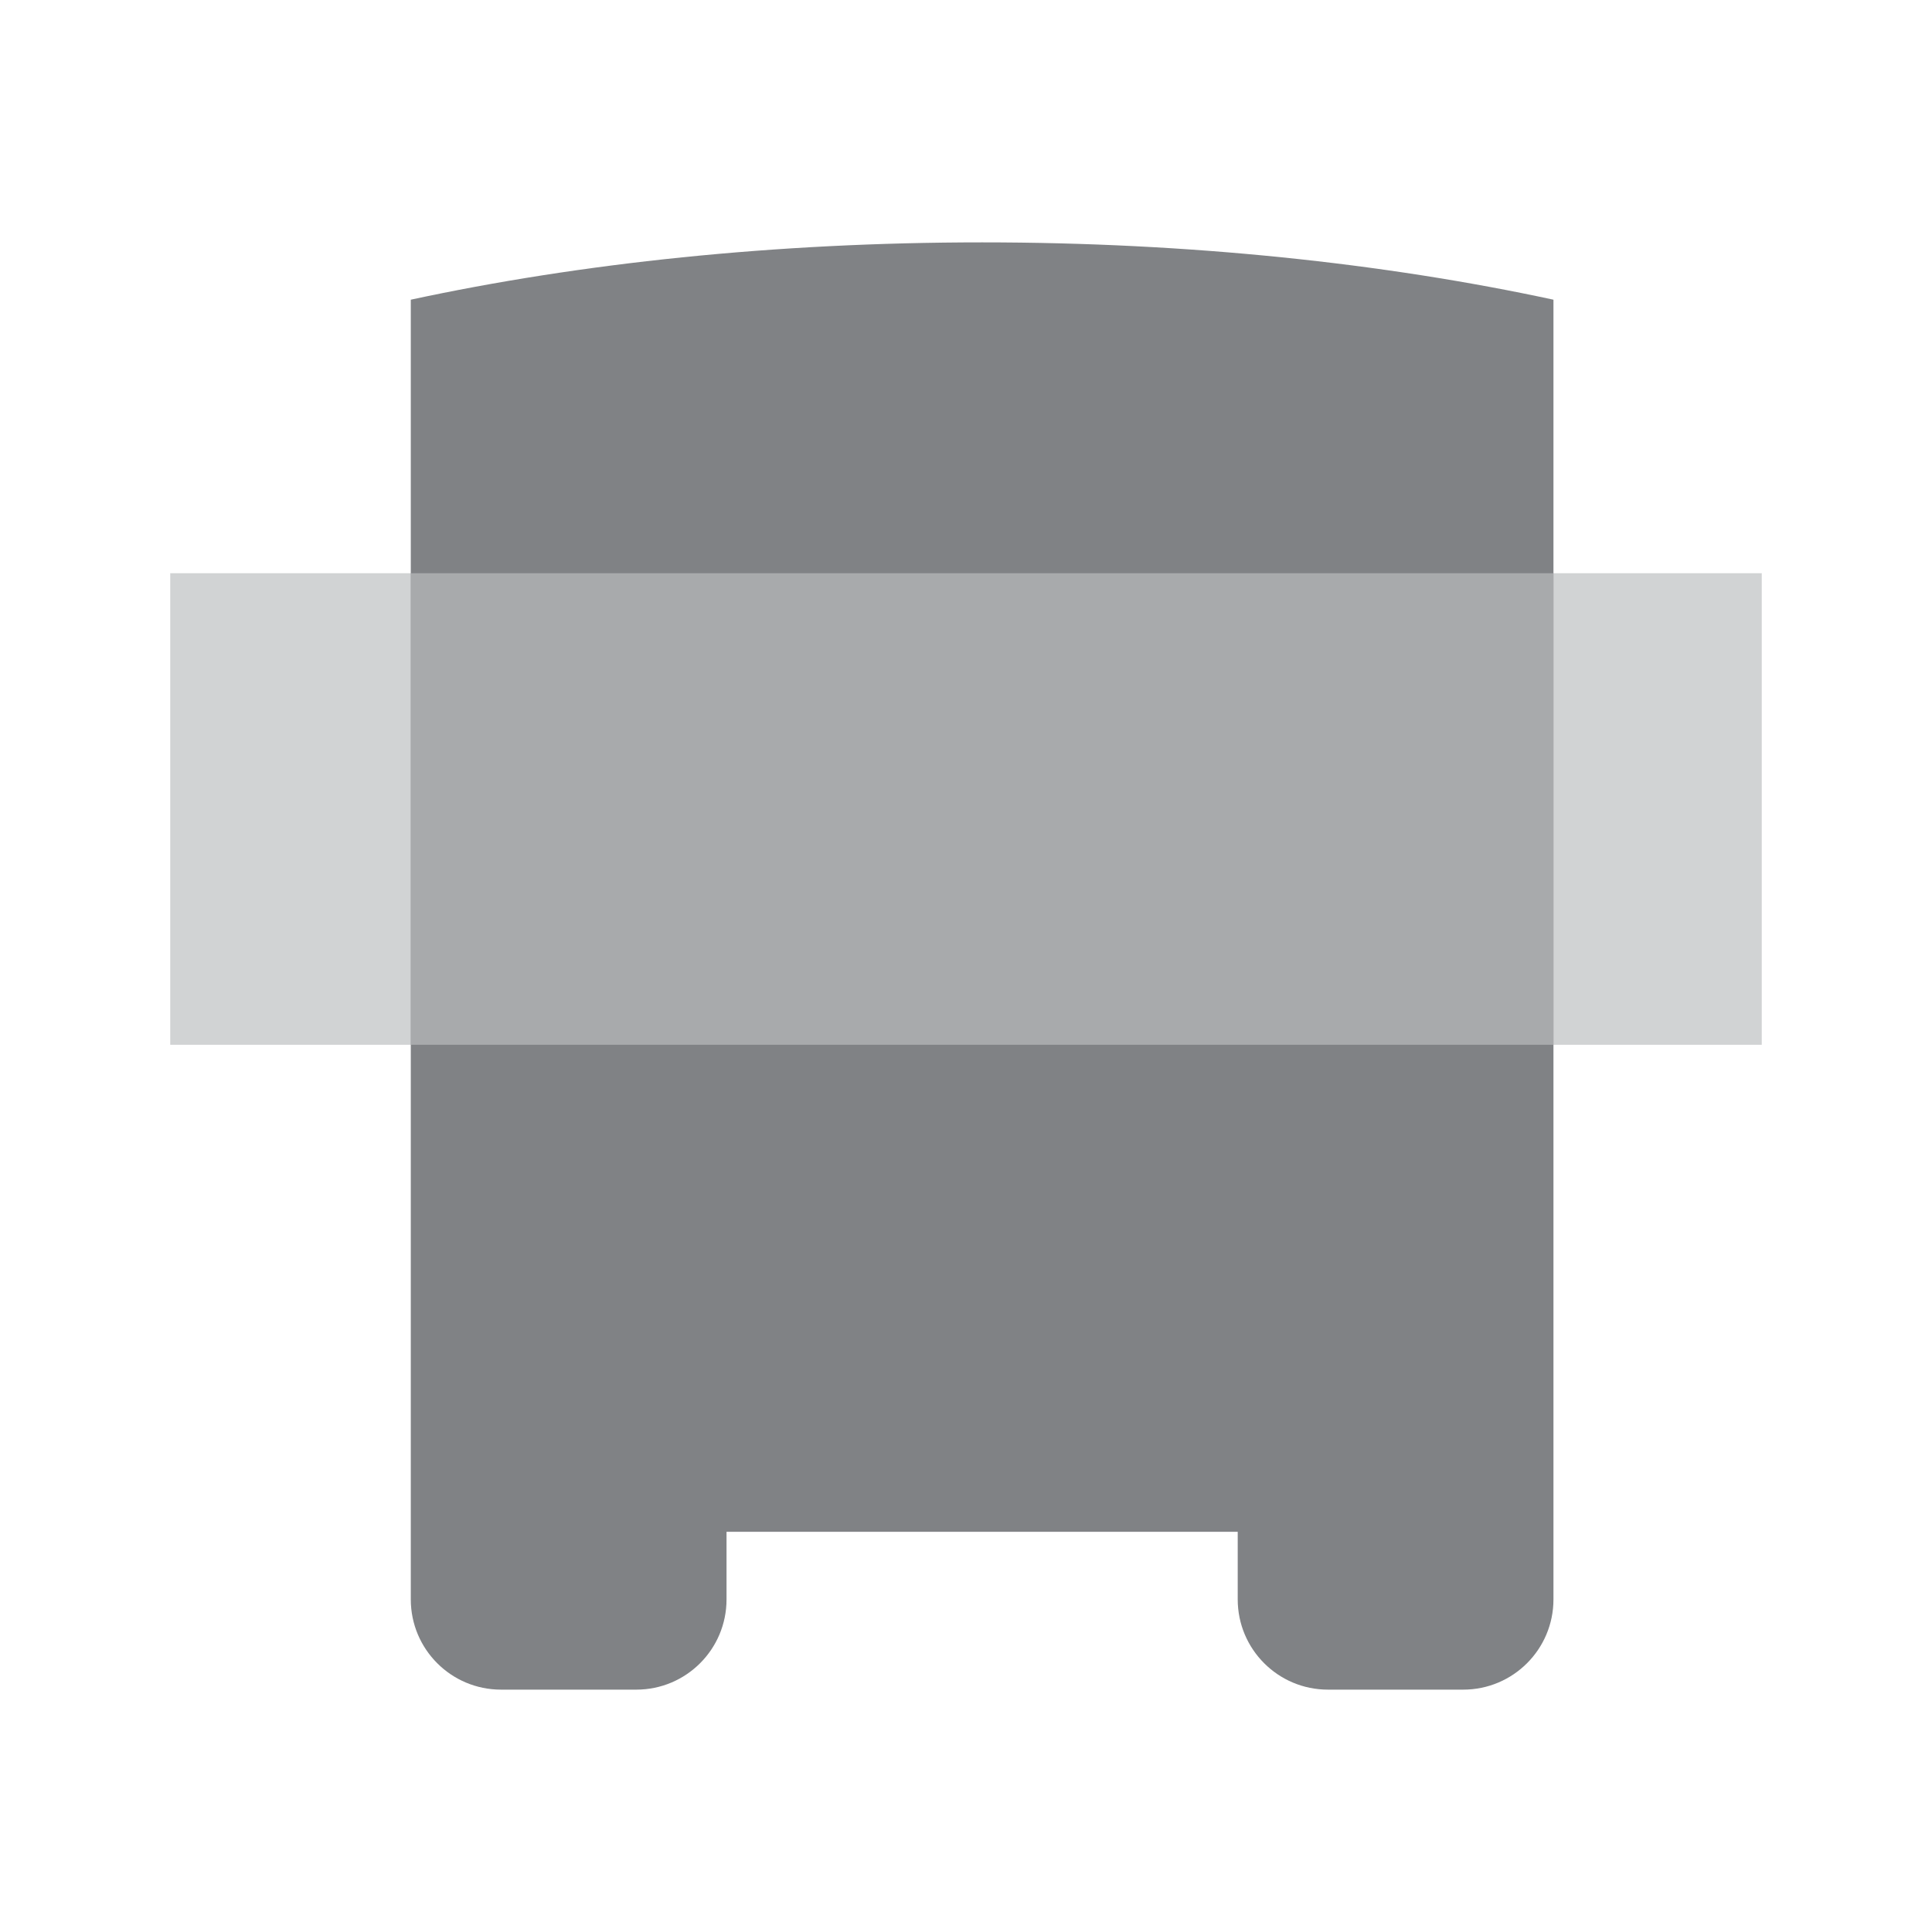 <?xml version="1.0" encoding="utf-8"?>
<!-- Generator: Adobe Illustrator 16.0.0, SVG Export Plug-In . SVG Version: 6.00 Build 0)  -->
<!DOCTYPE svg PUBLIC "-//W3C//DTD SVG 1.1//EN" "http://www.w3.org/Graphics/SVG/1.1/DTD/svg11.dtd">
<svg version="1.1" id="Layer_1" xmlns="http://www.w3.org/2000/svg" xmlns:xlink="http://www.w3.org/1999/xlink" x="0px" y="0px"
	 width="257px" height="257px" viewBox="0 0 257 257" enable-background="new 0 0 257 257" xml:space="preserve">
<g>
	<g>
		<rect x="22.645" y="76.25" fill="#D1D3D4" width="211.71" height="62.729"/>
		<path fill="#808285" d="M130.645,32.241c-27.562,0-53.465,2.768-76,7.625V76.25v62.729v0.205v64.576v9c0,6.628,5.373,12,12,12h18
			c6.628,0,12-5.372,12-12v-9h68v9c0,6.628,5.373,12,12,12h18c6.628,0,12-5.372,12-12v-9v-64.576v-0.205V76.25V39.866
			C184.11,35.008,158.207,32.241,130.645,32.241z"/>
		<rect x="54.645" y="76.25" opacity="0.5" fill="#D1D3D4" width="152" height="62.729"/>
	</g>
	<rect x="0.5" y="0.5" opacity="0" fill="none" stroke="#FFFFFF" stroke-miterlimit="10" width="256" height="256"/>
</g>
</svg>
